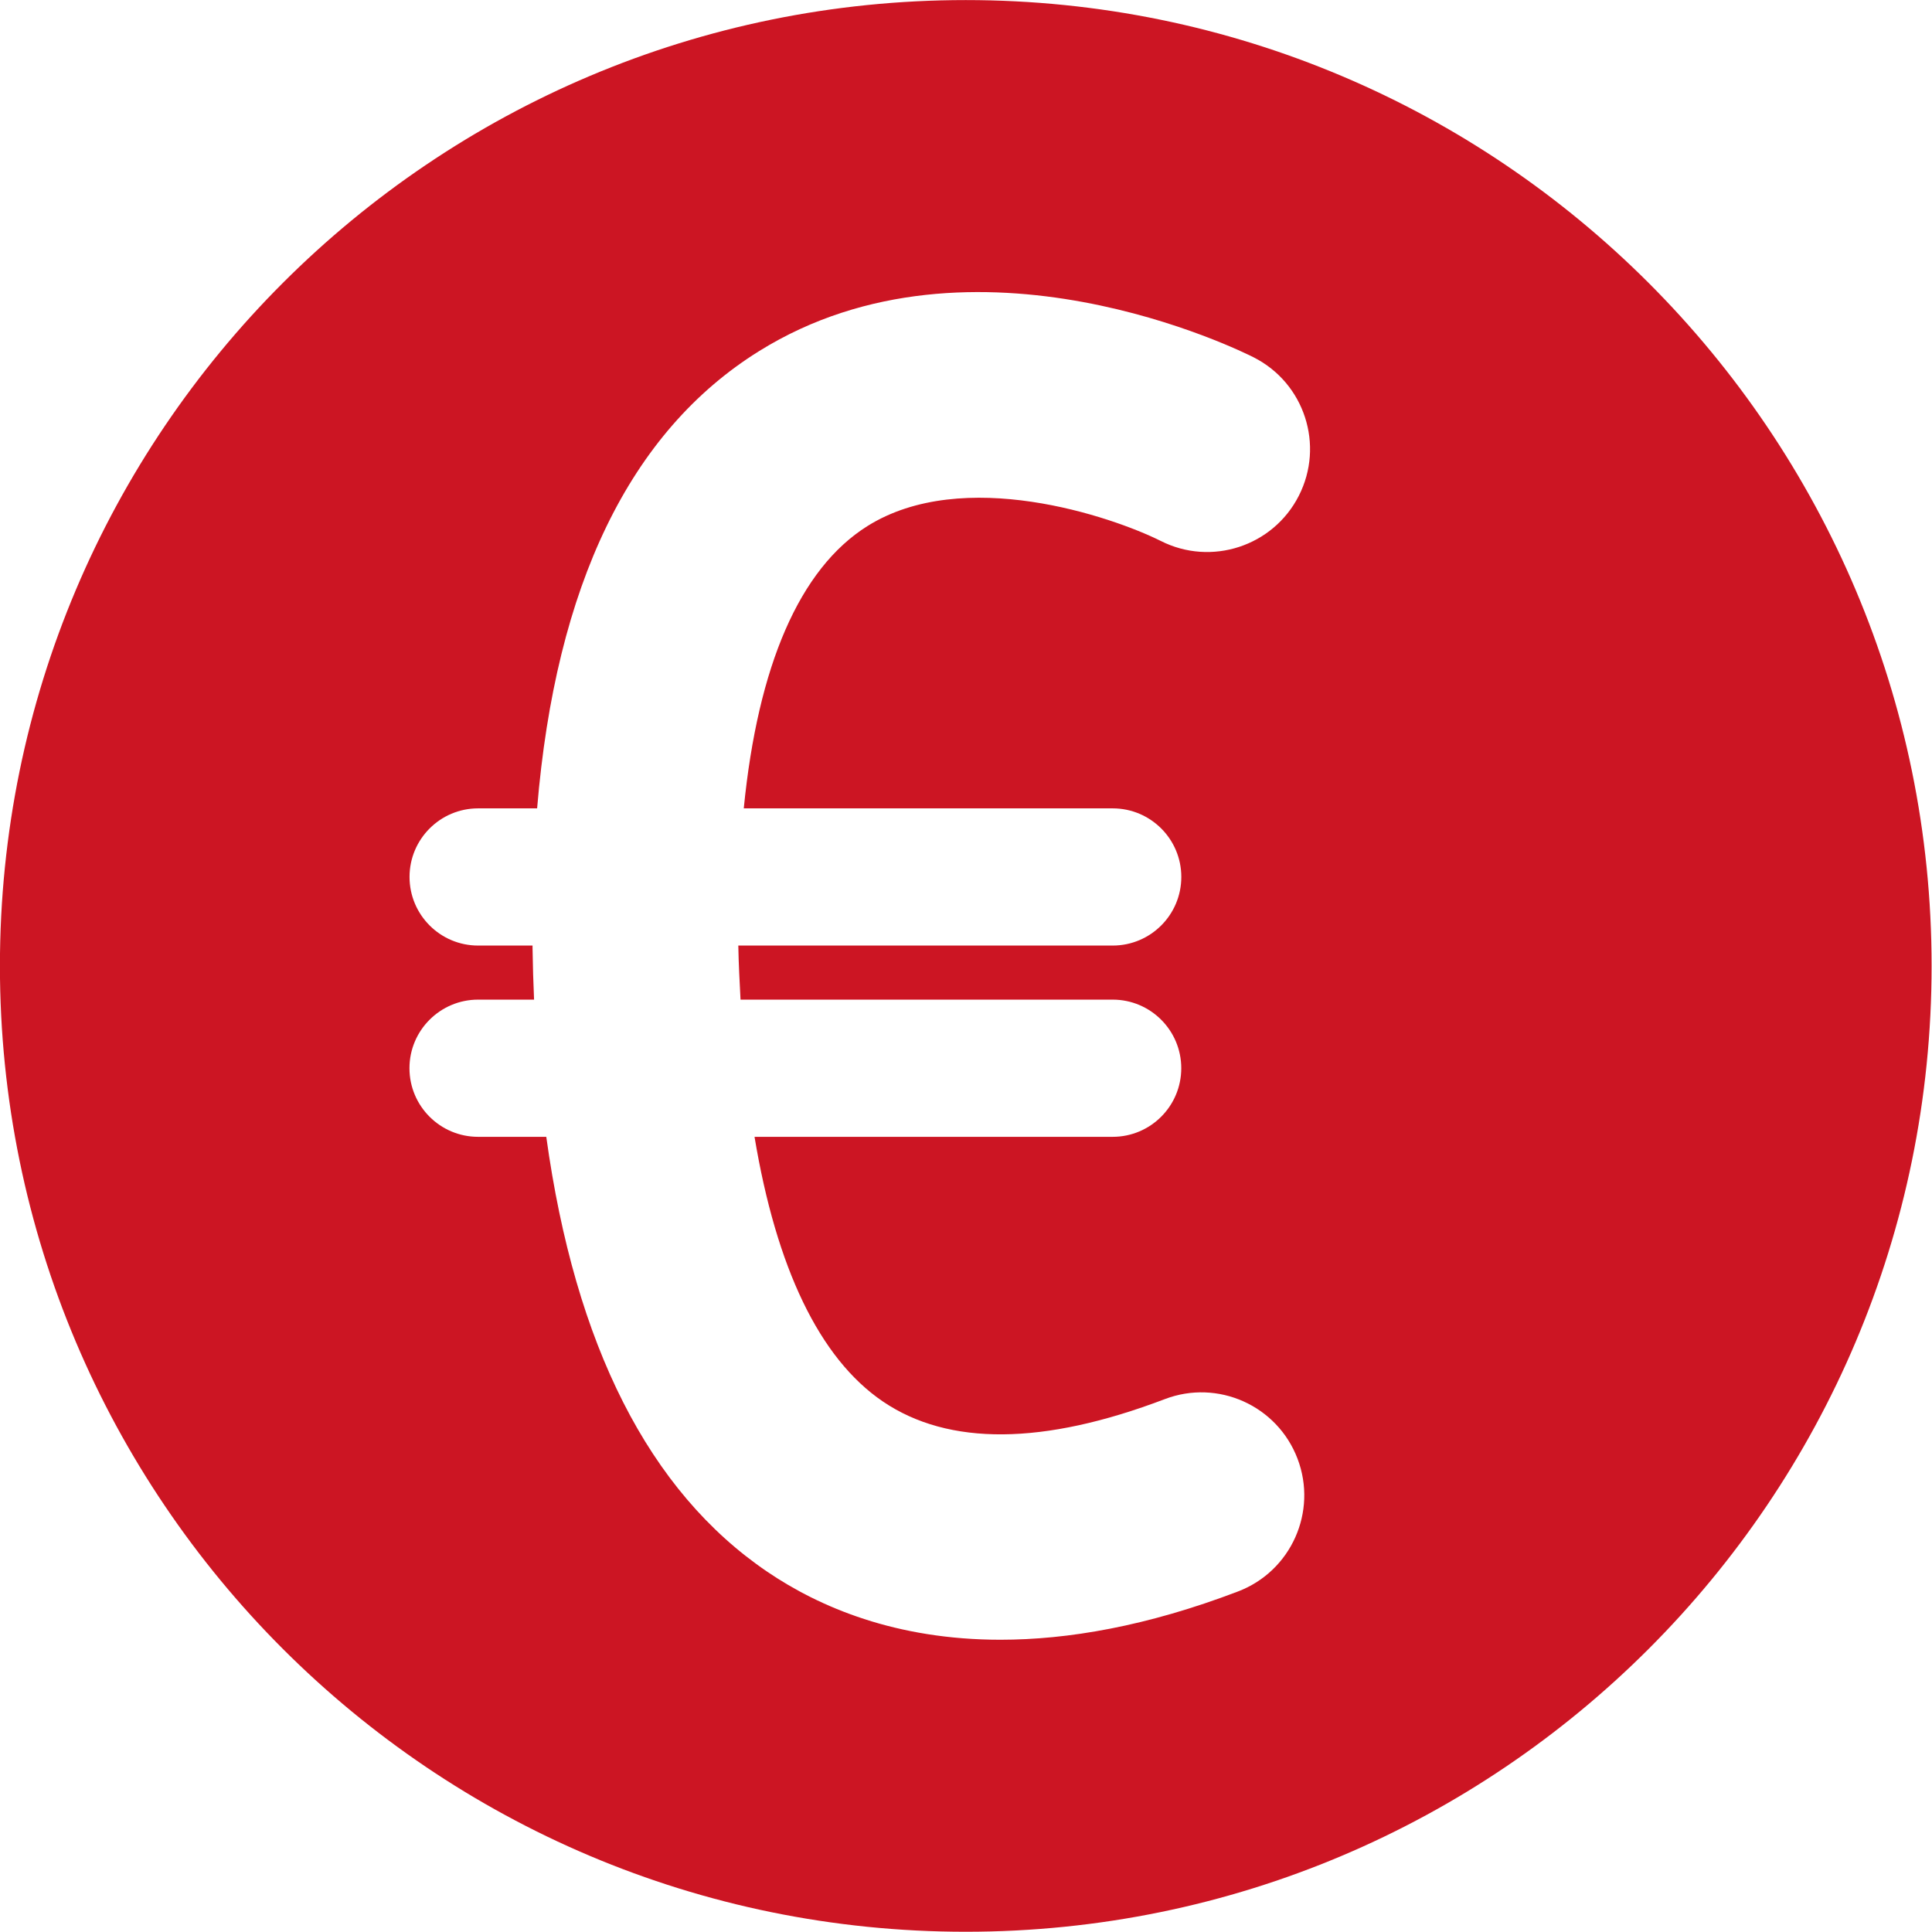 <svg width="81" height="81" viewBox="0 0 81 81" fill="none" xmlns="http://www.w3.org/2000/svg">
<path d="M40.49 0.003C18.127 0.003 -0.003 18.131 -0.003 40.497C-0.003 62.859 18.127 80.99 40.49 80.99C62.853 80.99 80.983 62.859 80.983 40.497C80.983 18.134 62.853 0.003 40.49 0.003ZM46.65 33.891C48.239 33.891 49.527 35.179 49.527 36.766C49.527 38.355 48.239 39.643 46.65 39.643H30.954C30.967 40.43 31.01 41.163 31.047 41.91H46.65C48.237 41.91 49.525 43.198 49.525 44.785C49.525 46.374 48.237 47.662 46.65 47.662H31.634C32.546 53.142 34.349 56.947 37.015 58.758C39.77 60.627 43.746 60.595 48.834 58.659C51.061 57.809 53.551 58.929 54.399 61.155C55.247 63.382 54.13 65.875 51.903 66.723C48.069 68.185 44.762 68.747 41.943 68.747C37.559 68.747 34.357 67.382 32.17 65.897C27.21 62.531 24.111 56.403 22.903 47.662H20.045C18.455 47.662 17.167 46.374 17.167 44.785C17.167 43.198 18.458 41.91 20.045 41.91H22.391C22.359 41.198 22.338 40.481 22.327 39.742C22.325 39.71 22.327 39.678 22.327 39.643H20.045C18.458 39.643 17.17 38.355 17.17 36.766C17.17 35.179 18.458 33.891 20.045 33.891H22.519C23.295 24.537 26.407 18.094 31.826 14.72C40.831 9.118 52.095 14.745 52.567 14.985C54.693 16.067 55.535 18.665 54.453 20.787C53.375 22.904 50.783 23.753 48.663 22.678C46.602 21.651 40.383 19.534 36.362 22.059C33.525 23.843 31.775 27.904 31.183 33.891H46.65Z" fill="#CC1523"/>
</svg>
